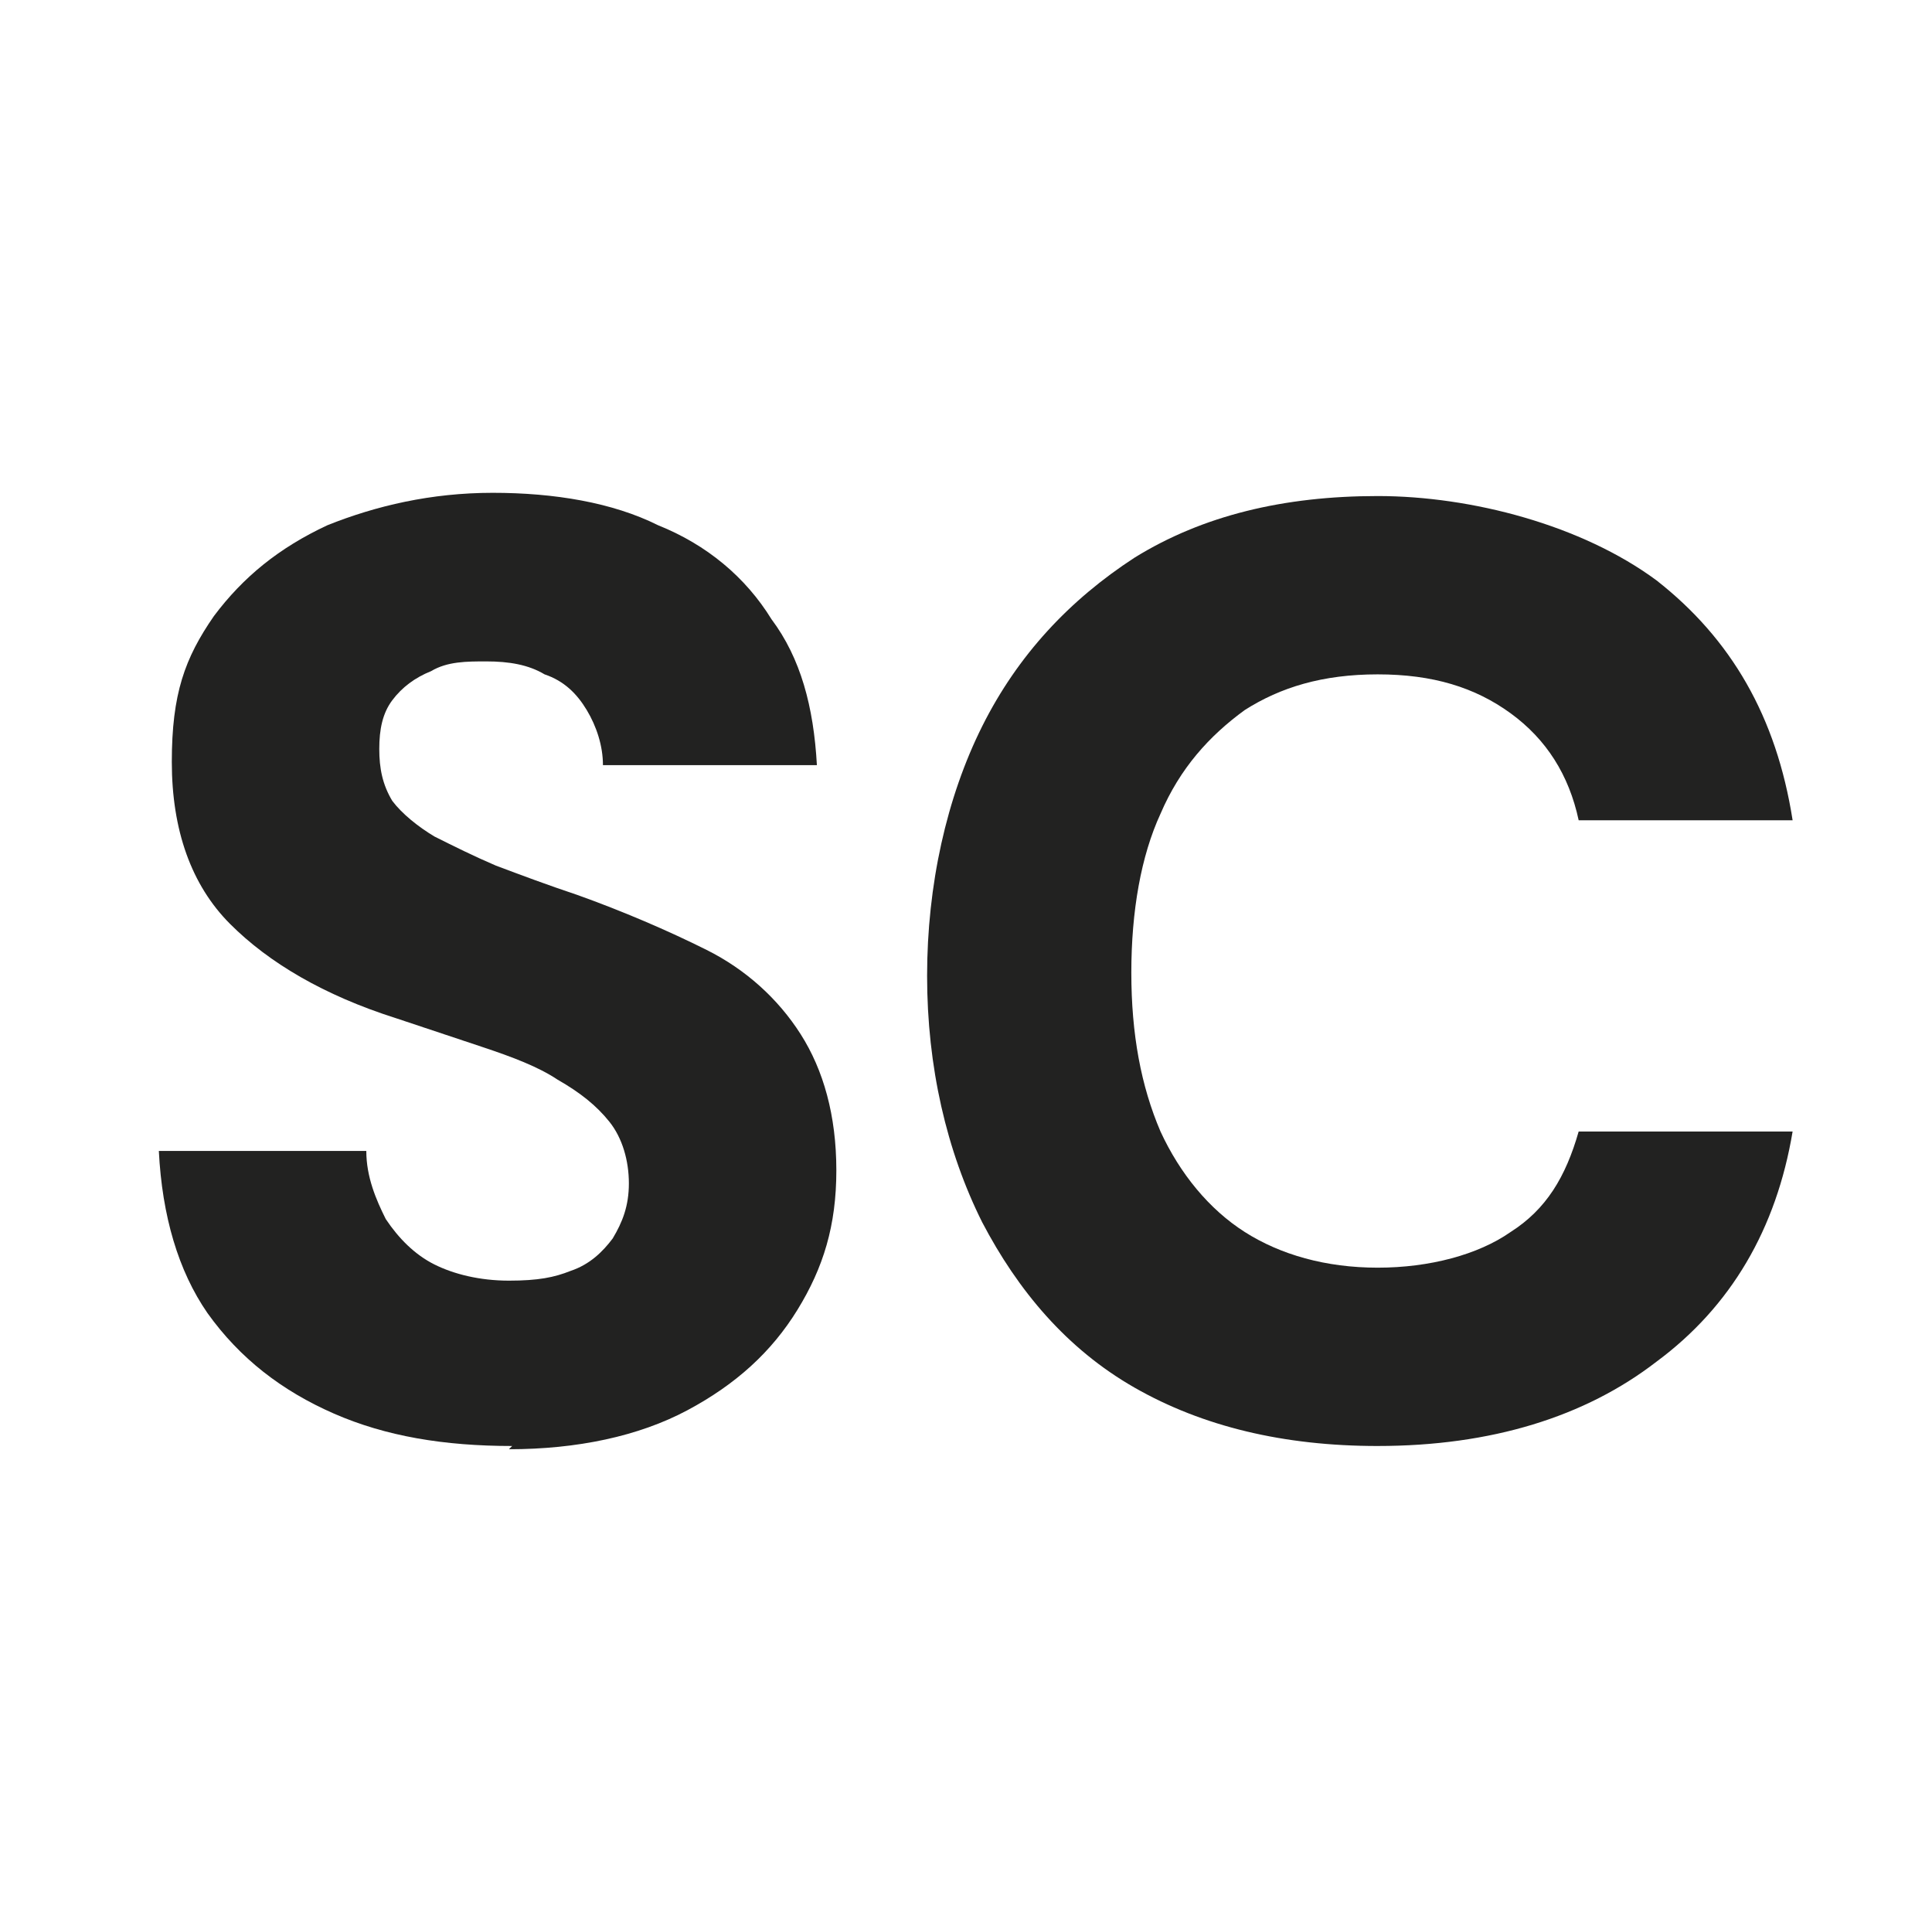 <?xml version="1.0" encoding="UTF-8"?>
<svg xmlns="http://www.w3.org/2000/svg" id="Layer_1" data-name="Layer 1" version="1.1" viewBox="0 0 59.6 59">
  <defs>
    <style>
      .cls-1 {
        fill: #222221;
      }

      .cls-1, .cls-2 {
        stroke-width: 0px;
      }

      .cls-2 {
        fill: #fff;
      }
    </style>
  </defs>
  <rect class="cls-2" width="59.6" height="59.6"></rect>
  <path class="cls-1" d="M15.8,44.6c-2.1,0-3.9-.3-5.5-1-1.6-.7-2.9-1.7-3.9-3.1-.9-1.3-1.4-3-1.5-5h6.4c0,.8.3,1.5.6,2.1.4.6.9,1.1,1.5,1.4.6.3,1.4.5,2.3.5s1.4-.1,1.9-.3c.6-.2,1-.6,1.3-1,.3-.5.5-1,.5-1.7s-.2-1.4-.6-1.9c-.4-.5-.9-.9-1.6-1.3-.6-.4-1.4-.7-2.3-1-.9-.3-1.8-.6-2.7-.9-2.2-.7-3.9-1.7-5.1-2.9-1.2-1.2-1.8-2.9-1.8-5s.4-3.2,1.3-4.5c.9-1.2,2-2.1,3.5-2.8,1.5-.6,3.2-1,5.1-1s3.7.3,5.1,1c1.5.6,2.7,1.6,3.5,2.9.9,1.2,1.3,2.7,1.4,4.5h-6.6c0-.6-.2-1.2-.5-1.7-.3-.5-.7-.9-1.3-1.1-.5-.3-1.1-.4-1.8-.4-.6,0-1.2,0-1.7.3-.5.2-.9.5-1.2.9-.3.4-.4.9-.4,1.5s.1,1.1.4,1.6c.3.4.8.8,1.3,1.1.6.3,1.2.6,1.9.9.8.3,1.6.6,2.5.9,1.4.5,2.8,1.1,4,1.7,1.2.6,2.2,1.5,2.9,2.6.7,1.1,1.1,2.5,1.1,4.2s-.4,3-1.2,4.3c-.8,1.3-1.9,2.3-3.4,3.1-1.5.8-3.4,1.2-5.5,1.2Z"></path>
  <path class="cls-1" d="M42.5,44.6c-2.9,0-5.4-.6-7.5-1.8-2.1-1.2-3.6-3-4.7-5.1-1.1-2.2-1.7-4.8-1.7-7.6s.6-5.5,1.7-7.7c1.1-2.2,2.7-3.9,4.7-5.2,2.1-1.3,4.6-1.9,7.5-1.9s6.3.9,8.6,2.6c2.3,1.8,3.7,4.2,4.2,7.4h-6.6c-.3-1.4-1-2.5-2.1-3.3-1.1-.8-2.4-1.2-4.1-1.2s-3,.4-4.1,1.1c-1.1.8-2,1.8-2.6,3.2-.6,1.3-.9,3-.9,4.9s.3,3.5.9,4.9c.6,1.3,1.5,2.4,2.6,3.1,1.1.7,2.5,1.1,4.1,1.1s3.1-.4,4.1-1.1c1.1-.7,1.7-1.7,2.1-3.1h6.6c-.5,3-1.9,5.4-4.2,7.1-2.2,1.7-5.1,2.6-8.6,2.6Z"></path>
</svg>
